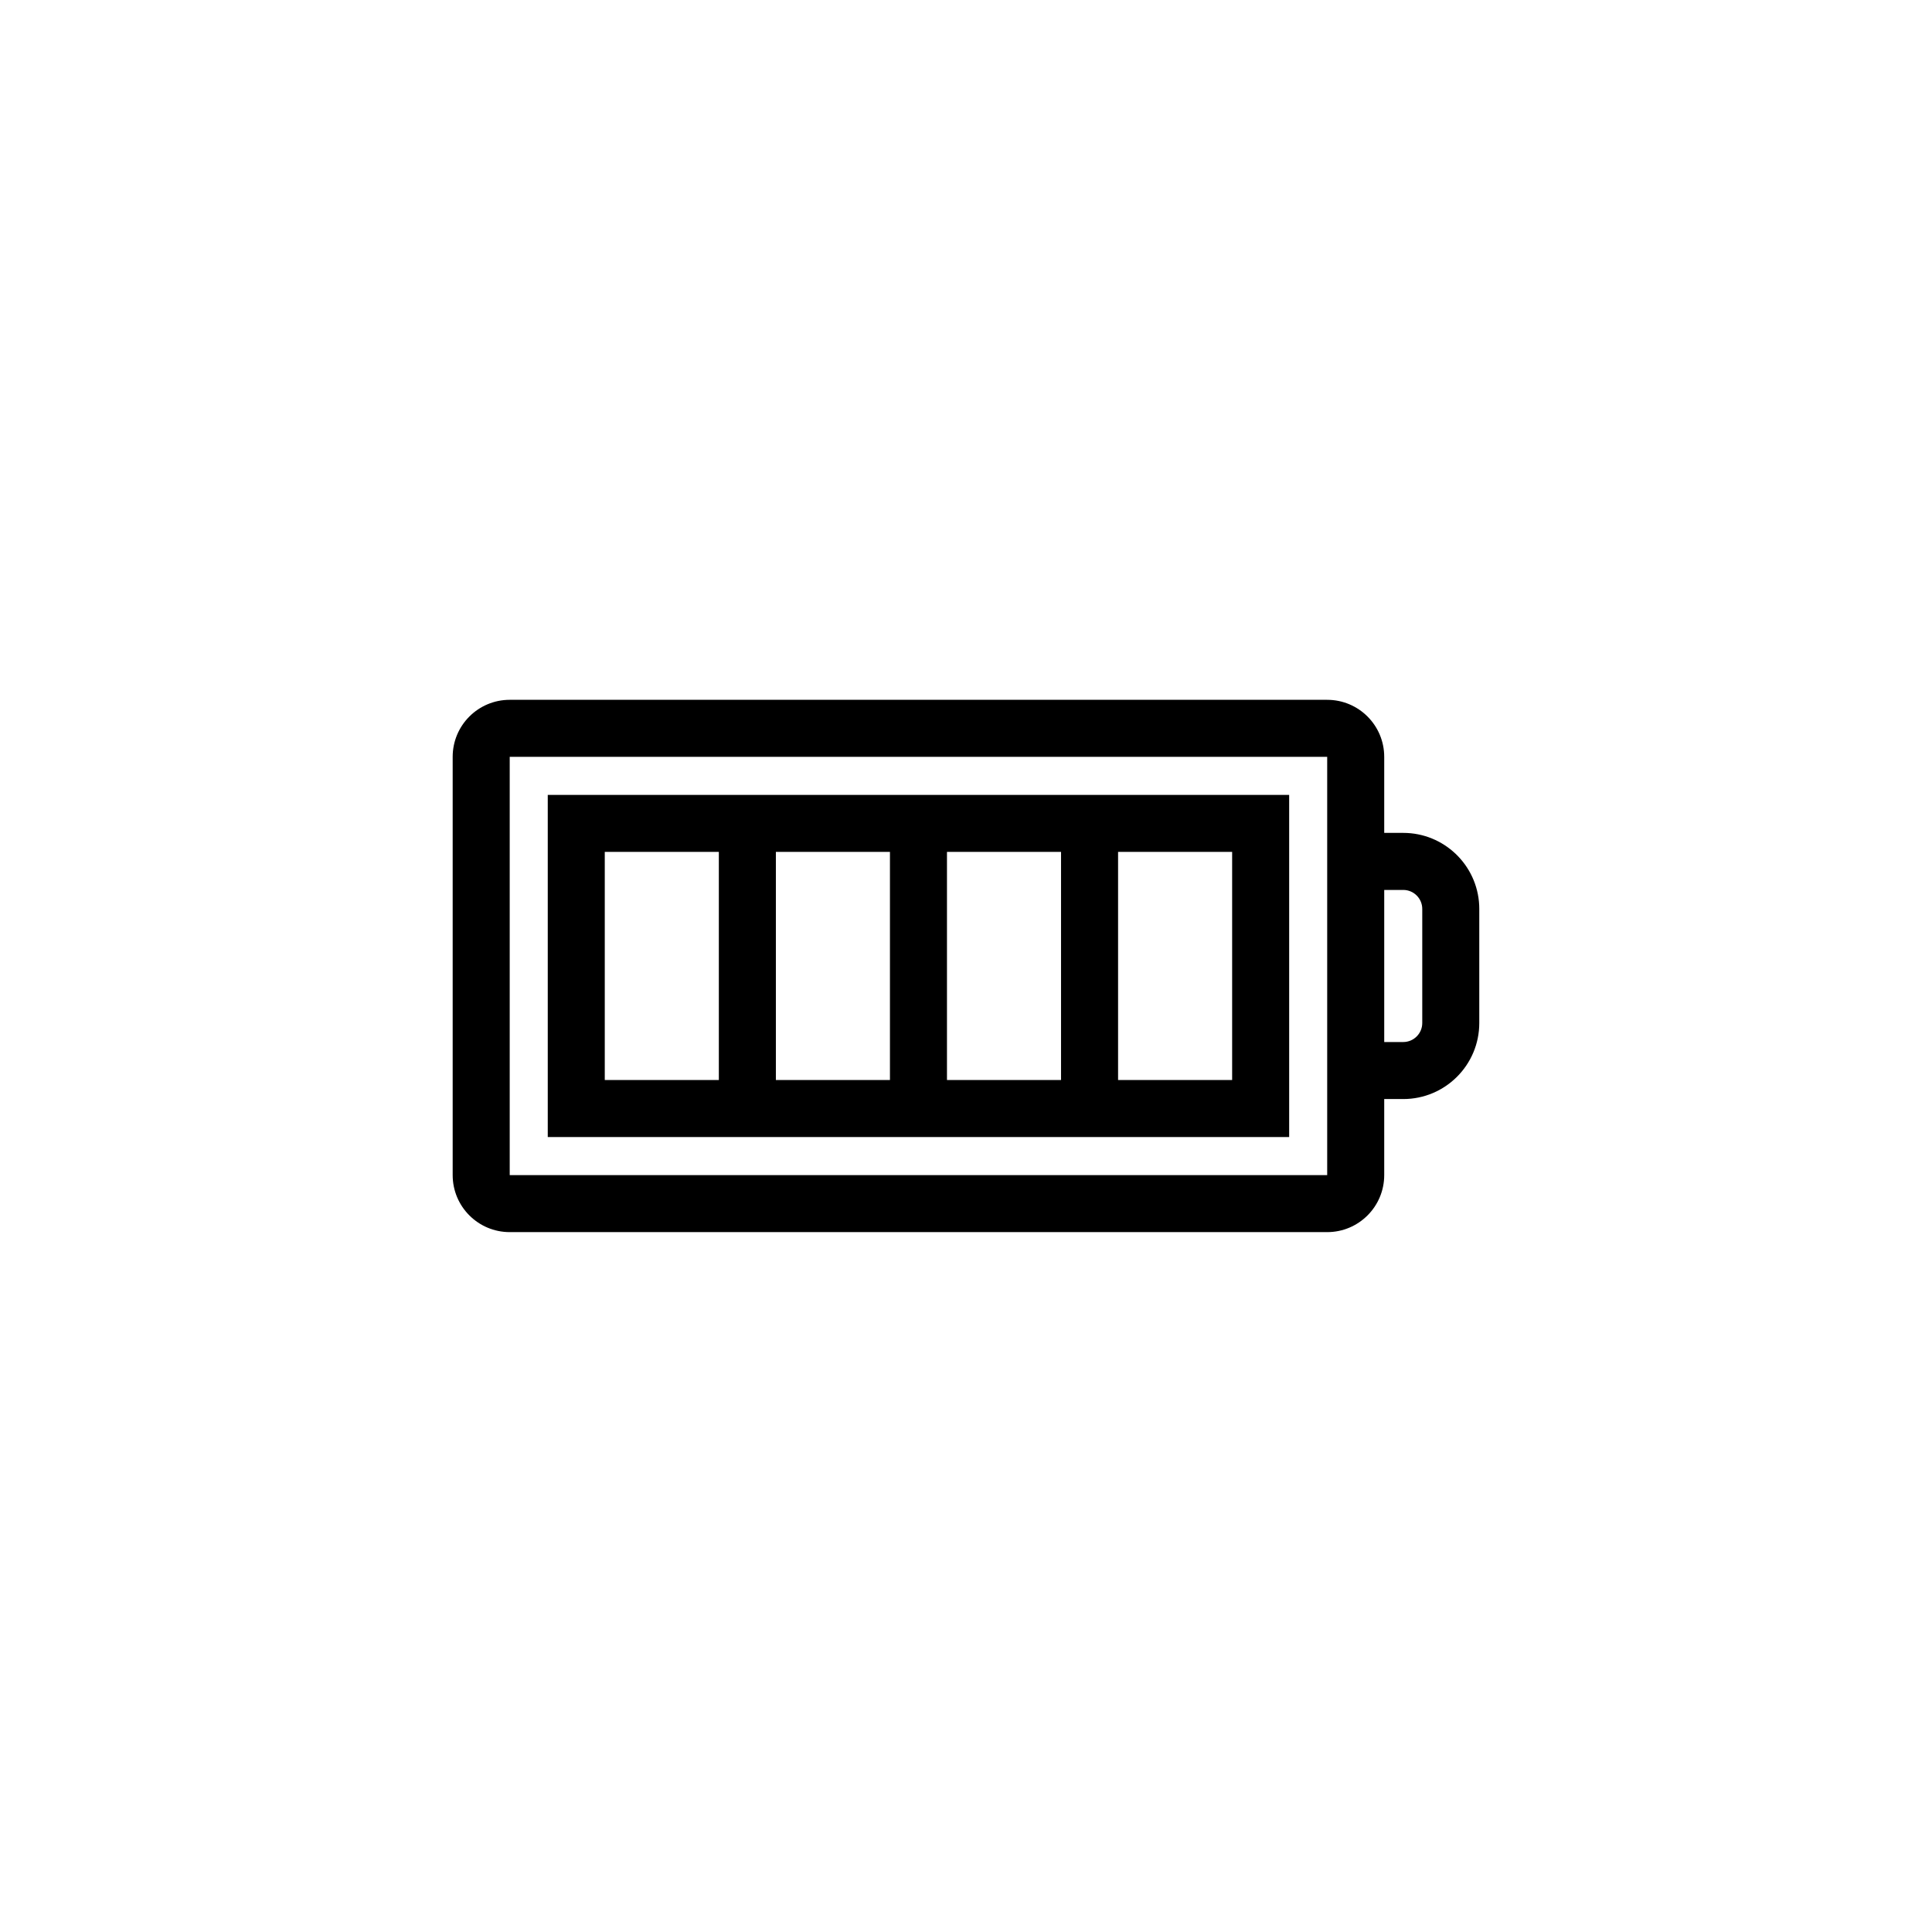 <?xml version="1.0" encoding="UTF-8"?>
<!-- Uploaded to: ICON Repo, www.svgrepo.com, Generator: ICON Repo Mixer Tools -->
<svg fill="#000000" width="800px" height="800px" version="1.1" viewBox="144 144 512 512" xmlns="http://www.w3.org/2000/svg">
 <path d="m495.72 329.46c8.348 0 15.113 6.766 15.113 15.113v20.152h5.039c10.793 0 19.602 8.484 20.129 19.148l0.023 1.004v30.23c0 11.129-9.023 20.152-20.152 20.152h-5.039v20.152c0 8.348-6.766 15.113-15.113 15.113h-216.64c-8.348 0-15.117-6.766-15.117-15.113v-110.84c0-8.348 6.769-15.113 15.117-15.113zm0 15.113h-216.64v110.84h216.64zm-10.078 10.078v90.684h-196.48v-90.684zm-151.14 15.113h-30.23v60.457h30.23zm45.344 0h-30.23v60.457h30.23zm45.34 0h-30.227v60.457h30.227zm45.344 0h-30.227v60.457h30.227zm45.344 10.078h-5.039v40.305h5.039c2.781 0 5.039-2.258 5.039-5.039v-30.23c0-2.781-2.258-5.035-5.039-5.035z"/>
</svg>